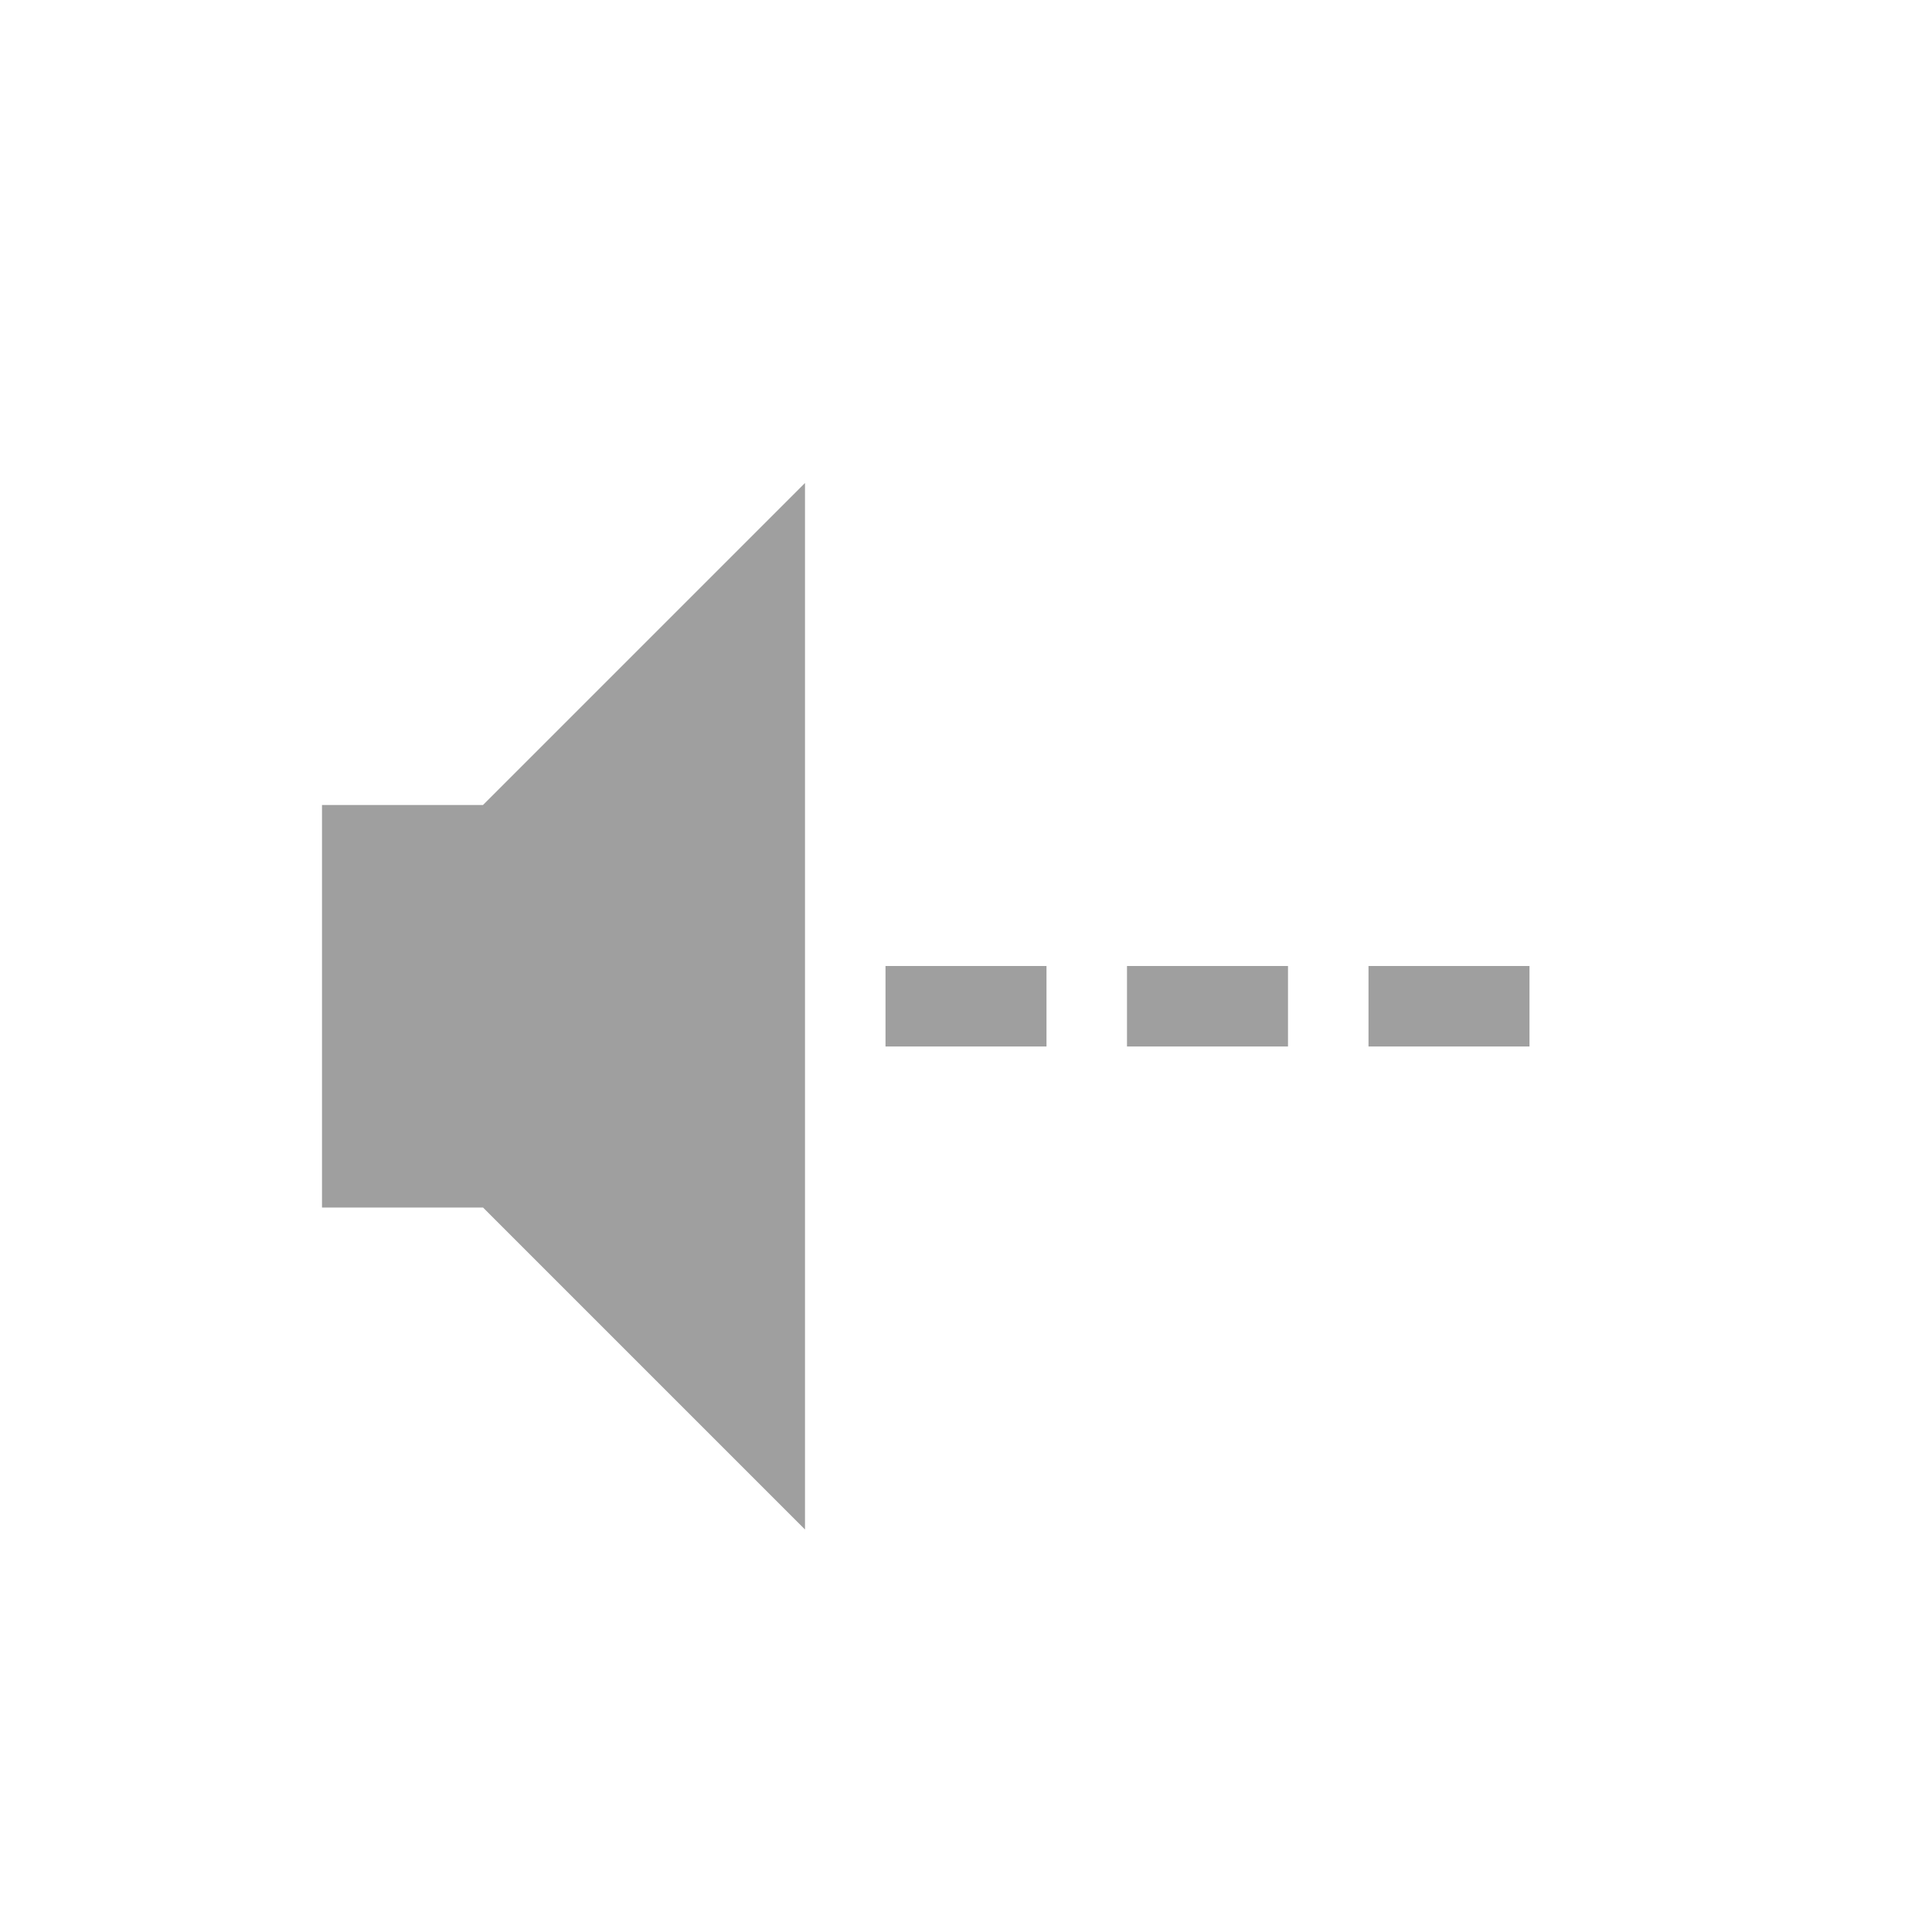 <?xml version="1.0" encoding="UTF-8"?>
<!-- Created with Inkscape (http://www.inkscape.org/) -->
<svg id="svg2" width="24" height="24" version="1.0" xmlns="http://www.w3.org/2000/svg">
 <rect id="rect3162" x="11" y="12" width="2" height="1" rx="0" ry="0" style="fill:#606060;opacity:.6"/>
 <path id="path2387" d="m4 10v5h2l4 4v-13l-4 4h-2z" style="fill-rule:evenodd;fill:#606060;opacity:.6"/>
 <rect id="rect2832" x="14" y="12" width="2" height="1" rx="0" ry="0" style="fill:#606060;opacity:.6"/>
 <rect id="rect2834" x="17" y="12" width="2" height="1" rx="0" ry="0" style="fill:#606060;opacity:.6"/>
</svg>
